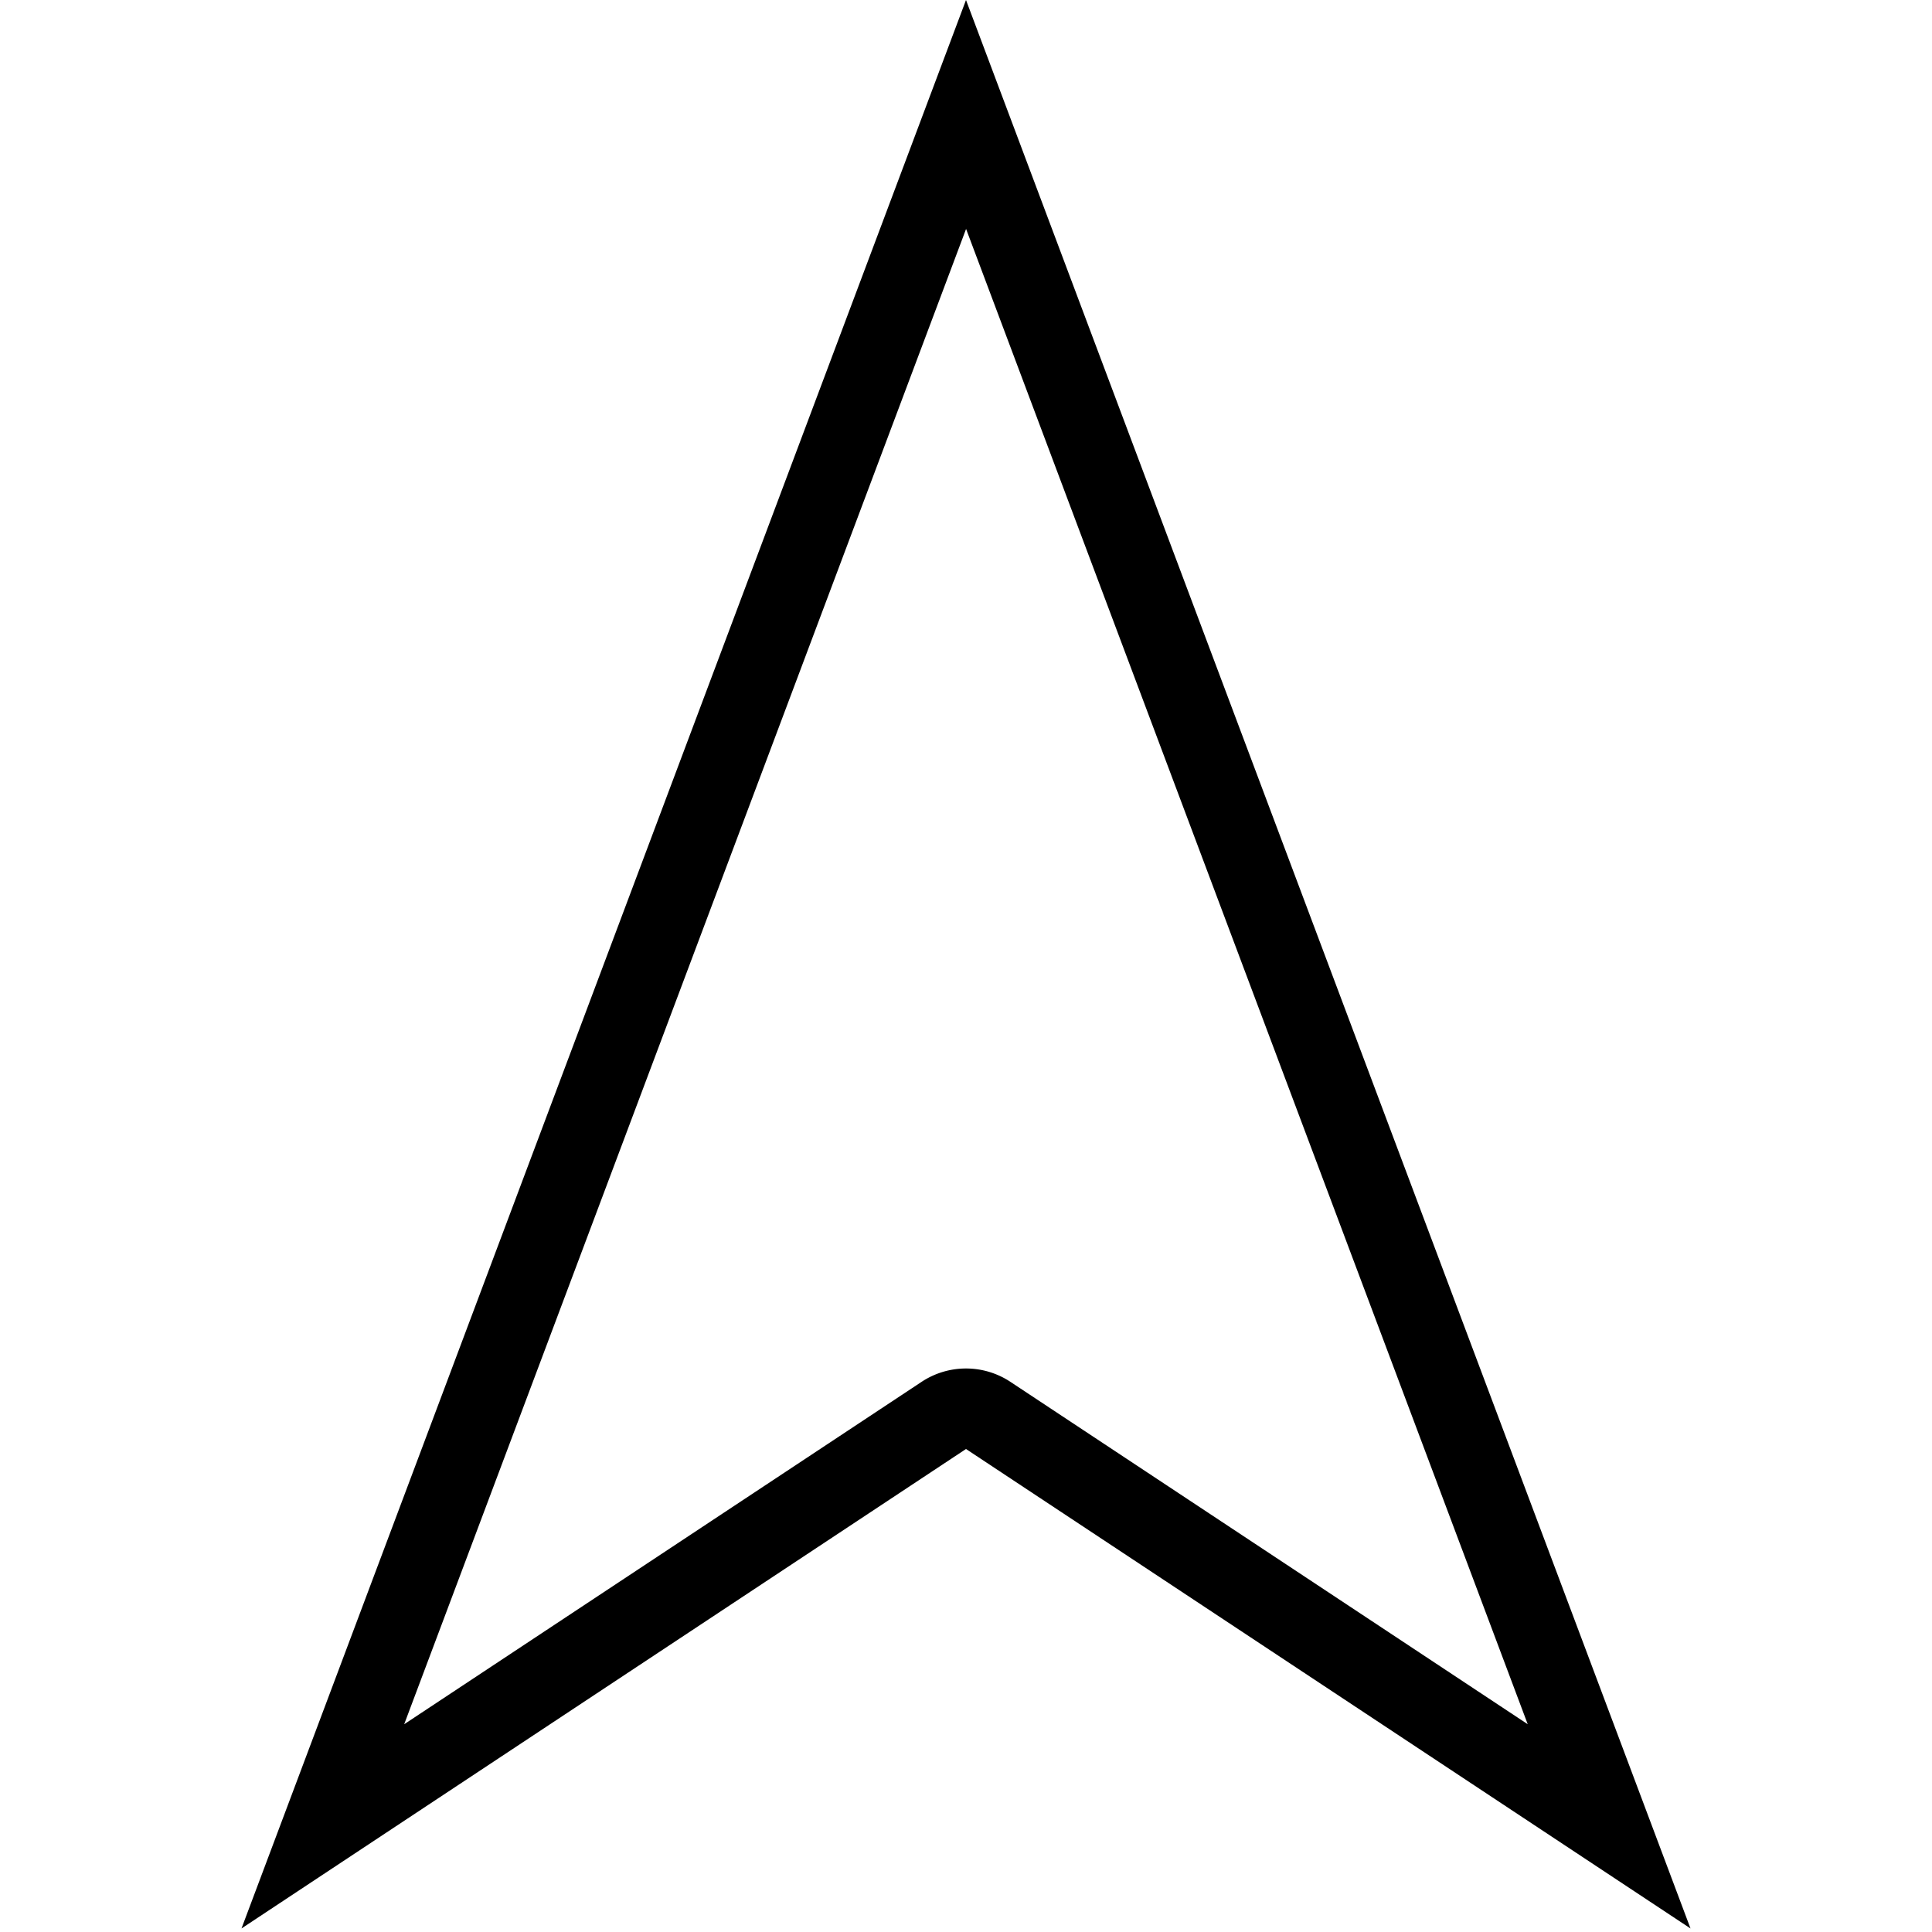 <?xml version="1.0" encoding="utf-8"?><!-- Uploaded to: SVG Repo, www.svgrepo.com, Generator: SVG Repo Mixer Tools -->
<svg width="800px" height="800px" viewBox="0 0 24 24" xmlns="http://www.w3.org/2000/svg"><path d="M3 23.956L12 18l9 5.956L12 0zm15.978-2.537l-6.426-4.253a1 1 0 0 0-1.104 0l-6.427 4.253 6.98-18.575z"/><path fill="none" d="M0 0h24v24H0z"/></svg>